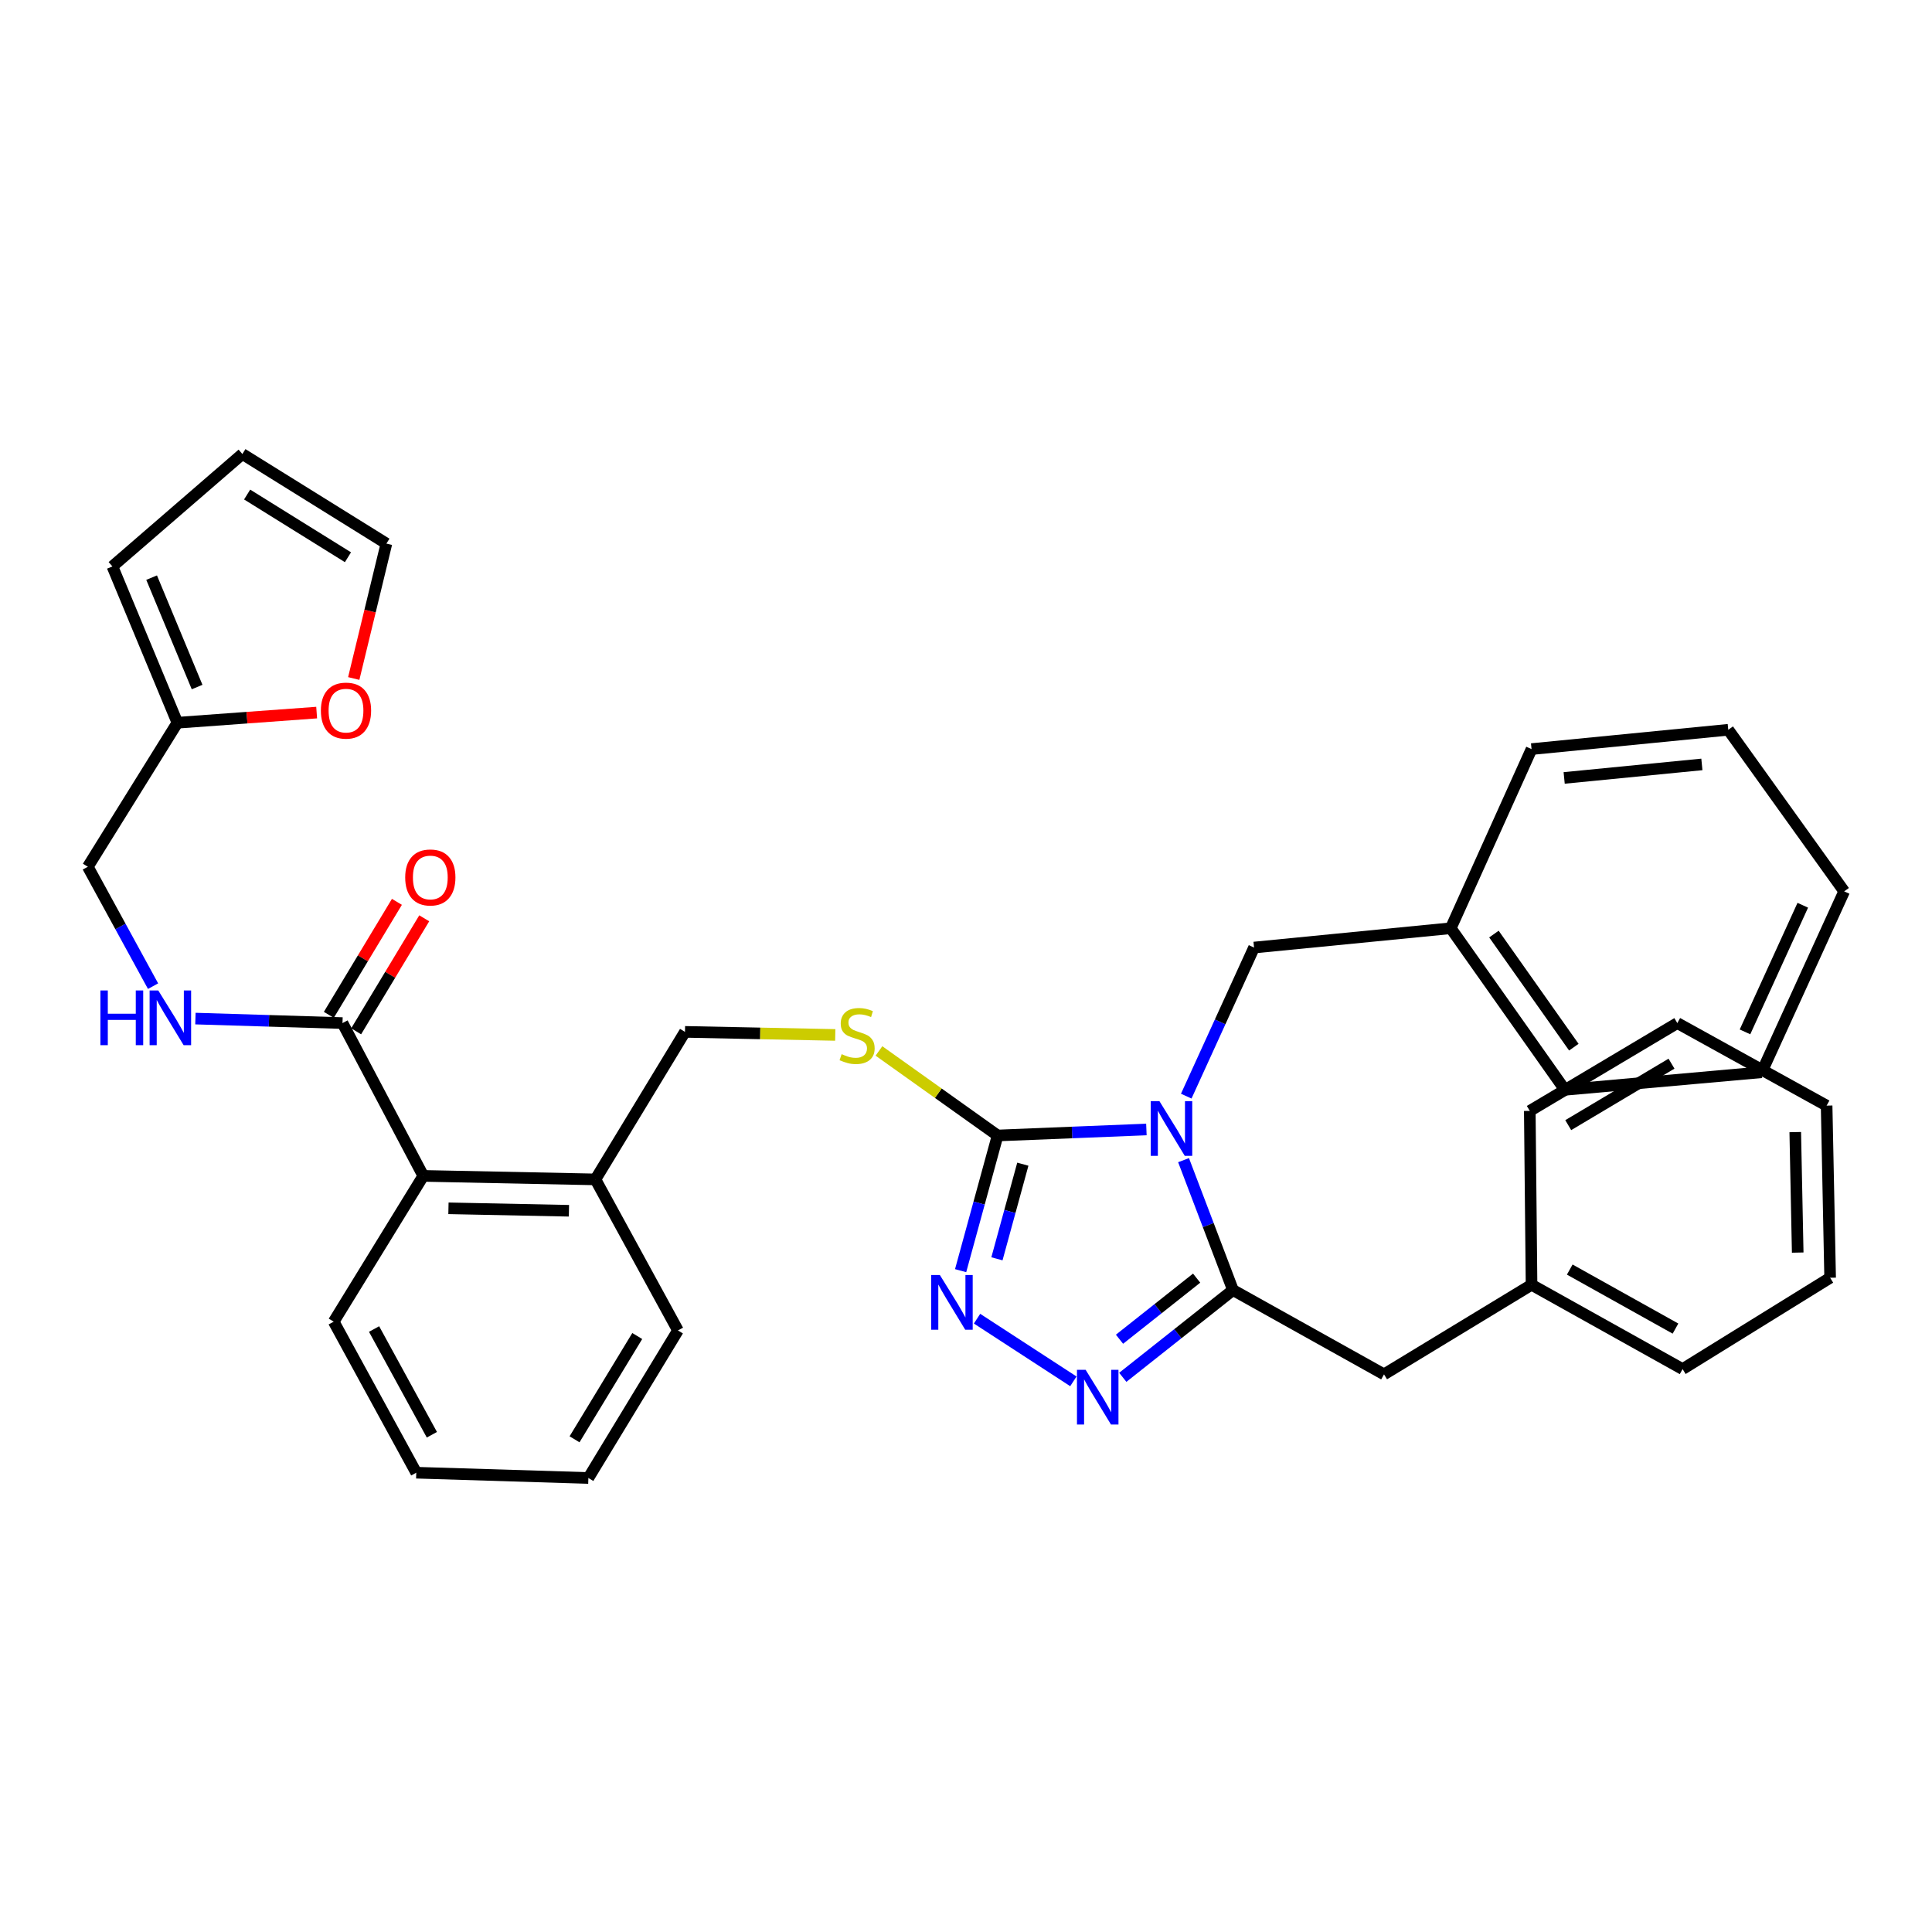 <?xml version='1.0' encoding='iso-8859-1'?>
<svg version='1.1' baseProfile='full'
              xmlns='http://www.w3.org/2000/svg'
                      xmlns:rdkit='http://www.rdkit.org/xml'
                      xmlns:xlink='http://www.w3.org/1999/xlink'
                  xml:space='preserve'
width='1000px' height='1000px' viewBox='0 0 1000 1000'>
<!-- END OF HEADER -->
<rect style='opacity:1.0;fill:#FFFFFF;stroke:none' width='1000' height='1000' x='0' y='0'> </rect>
<path class='bond-0' d='M 205.442,466.793 L 187.822,496.039' style='fill:none;fill-rule:evenodd;stroke:#FF0000;stroke-width:6px;stroke-linecap:butt;stroke-linejoin:miter;stroke-opacity:1' />
<path class='bond-0' d='M 187.822,496.039 L 170.202,525.285' style='fill:none;fill-rule:evenodd;stroke:#000000;stroke-width:6px;stroke-linecap:butt;stroke-linejoin:miter;stroke-opacity:1' />
<path class='bond-0' d='M 219.584,475.314 L 201.964,504.559' style='fill:none;fill-rule:evenodd;stroke:#FF0000;stroke-width:6px;stroke-linecap:butt;stroke-linejoin:miter;stroke-opacity:1' />
<path class='bond-0' d='M 201.964,504.559 L 184.344,533.805' style='fill:none;fill-rule:evenodd;stroke:#000000;stroke-width:6px;stroke-linecap:butt;stroke-linejoin:miter;stroke-opacity:1' />
<path class='bond-1' d='M 177.273,529.545 L 139.211,528.381' style='fill:none;fill-rule:evenodd;stroke:#000000;stroke-width:6px;stroke-linecap:butt;stroke-linejoin:miter;stroke-opacity:1' />
<path class='bond-1' d='M 139.211,528.381 L 101.149,527.217' style='fill:none;fill-rule:evenodd;stroke:#0000FF;stroke-width:6px;stroke-linecap:butt;stroke-linejoin:miter;stroke-opacity:1' />
<path class='bond-2' d='M 177.273,529.545 L 219.091,608.64' style='fill:none;fill-rule:evenodd;stroke:#000000;stroke-width:6px;stroke-linecap:butt;stroke-linejoin:miter;stroke-opacity:1' />
<path class='bond-3' d='M 91.822,374.088 L 127.862,371.463' style='fill:none;fill-rule:evenodd;stroke:#000000;stroke-width:6px;stroke-linecap:butt;stroke-linejoin:miter;stroke-opacity:1' />
<path class='bond-3' d='M 127.862,371.463 L 163.902,368.838' style='fill:none;fill-rule:evenodd;stroke:#FF0000;stroke-width:6px;stroke-linecap:butt;stroke-linejoin:miter;stroke-opacity:1' />
<path class='bond-4' d='M 91.822,374.088 L 58.186,293.187' style='fill:none;fill-rule:evenodd;stroke:#000000;stroke-width:6px;stroke-linecap:butt;stroke-linejoin:miter;stroke-opacity:1' />
<path class='bond-4' d='M 102.022,355.615 L 78.477,298.983' style='fill:none;fill-rule:evenodd;stroke:#000000;stroke-width:6px;stroke-linecap:butt;stroke-linejoin:miter;stroke-opacity:1' />
<path class='bond-5' d='M 91.822,374.088 L 45.455,448.634' style='fill:none;fill-rule:evenodd;stroke:#000000;stroke-width:6px;stroke-linecap:butt;stroke-linejoin:miter;stroke-opacity:1' />
<path class='bond-6' d='M 79.225,510.433 L 62.34,479.533' style='fill:none;fill-rule:evenodd;stroke:#0000FF;stroke-width:6px;stroke-linecap:butt;stroke-linejoin:miter;stroke-opacity:1' />
<path class='bond-6' d='M 62.34,479.533 L 45.455,448.634' style='fill:none;fill-rule:evenodd;stroke:#000000;stroke-width:6px;stroke-linecap:butt;stroke-linejoin:miter;stroke-opacity:1' />
<path class='bond-7' d='M 183.095,351.19 L 191.549,316.277' style='fill:none;fill-rule:evenodd;stroke:#FF0000;stroke-width:6px;stroke-linecap:butt;stroke-linejoin:miter;stroke-opacity:1' />
<path class='bond-7' d='M 191.549,316.277 L 200.003,281.363' style='fill:none;fill-rule:evenodd;stroke:#000000;stroke-width:6px;stroke-linecap:butt;stroke-linejoin:miter;stroke-opacity:1' />
<path class='bond-8' d='M 593.373,584.618 L 554.868,586.172' style='fill:none;fill-rule:evenodd;stroke:#0000FF;stroke-width:6px;stroke-linecap:butt;stroke-linejoin:miter;stroke-opacity:1' />
<path class='bond-8' d='M 554.868,586.172 L 516.364,587.726' style='fill:none;fill-rule:evenodd;stroke:#000000;stroke-width:6px;stroke-linecap:butt;stroke-linejoin:miter;stroke-opacity:1' />
<path class='bond-9' d='M 612.603,600.491 L 625.394,634.11' style='fill:none;fill-rule:evenodd;stroke:#0000FF;stroke-width:6px;stroke-linecap:butt;stroke-linejoin:miter;stroke-opacity:1' />
<path class='bond-9' d='M 625.394,634.11 L 638.184,667.729' style='fill:none;fill-rule:evenodd;stroke:#000000;stroke-width:6px;stroke-linecap:butt;stroke-linejoin:miter;stroke-opacity:1' />
<path class='bond-10' d='M 614,567.361 L 631.545,528.906' style='fill:none;fill-rule:evenodd;stroke:#0000FF;stroke-width:6px;stroke-linecap:butt;stroke-linejoin:miter;stroke-opacity:1' />
<path class='bond-10' d='M 631.545,528.906 L 649.091,490.451' style='fill:none;fill-rule:evenodd;stroke:#000000;stroke-width:6px;stroke-linecap:butt;stroke-linejoin:miter;stroke-opacity:1' />
<path class='bond-11' d='M 516.364,587.726 L 506.789,622.711' style='fill:none;fill-rule:evenodd;stroke:#000000;stroke-width:6px;stroke-linecap:butt;stroke-linejoin:miter;stroke-opacity:1' />
<path class='bond-11' d='M 506.789,622.711 L 497.214,657.696' style='fill:none;fill-rule:evenodd;stroke:#0000FF;stroke-width:6px;stroke-linecap:butt;stroke-linejoin:miter;stroke-opacity:1' />
<path class='bond-11' d='M 529.416,602.58 L 522.714,627.07' style='fill:none;fill-rule:evenodd;stroke:#000000;stroke-width:6px;stroke-linecap:butt;stroke-linejoin:miter;stroke-opacity:1' />
<path class='bond-11' d='M 522.714,627.07 L 516.012,651.559' style='fill:none;fill-rule:evenodd;stroke:#0000FF;stroke-width:6px;stroke-linecap:butt;stroke-linejoin:miter;stroke-opacity:1' />
<path class='bond-12' d='M 516.364,587.726 L 485.656,565.848' style='fill:none;fill-rule:evenodd;stroke:#000000;stroke-width:6px;stroke-linecap:butt;stroke-linejoin:miter;stroke-opacity:1' />
<path class='bond-12' d='M 485.656,565.848 L 454.947,543.97' style='fill:none;fill-rule:evenodd;stroke:#CCCC00;stroke-width:6px;stroke-linecap:butt;stroke-linejoin:miter;stroke-opacity:1' />
<path class='bond-13' d='M 505.716,682.545 L 555.577,714.979' style='fill:none;fill-rule:evenodd;stroke:#0000FF;stroke-width:6px;stroke-linecap:butt;stroke-linejoin:miter;stroke-opacity:1' />
<path class='bond-14' d='M 581.152,712.902 L 609.668,690.316' style='fill:none;fill-rule:evenodd;stroke:#0000FF;stroke-width:6px;stroke-linecap:butt;stroke-linejoin:miter;stroke-opacity:1' />
<path class='bond-14' d='M 609.668,690.316 L 638.184,667.729' style='fill:none;fill-rule:evenodd;stroke:#000000;stroke-width:6px;stroke-linecap:butt;stroke-linejoin:miter;stroke-opacity:1' />
<path class='bond-14' d='M 579.456,693.184 L 599.417,677.373' style='fill:none;fill-rule:evenodd;stroke:#0000FF;stroke-width:6px;stroke-linecap:butt;stroke-linejoin:miter;stroke-opacity:1' />
<path class='bond-14' d='M 599.417,677.373 L 619.378,661.563' style='fill:none;fill-rule:evenodd;stroke:#000000;stroke-width:6px;stroke-linecap:butt;stroke-linejoin:miter;stroke-opacity:1' />
<path class='bond-15' d='M 638.184,667.729 L 716.362,711.363' style='fill:none;fill-rule:evenodd;stroke:#000000;stroke-width:6px;stroke-linecap:butt;stroke-linejoin:miter;stroke-opacity:1' />
<path class='bond-16' d='M 432.327,535.68 L 393.434,534.887' style='fill:none;fill-rule:evenodd;stroke:#CCCC00;stroke-width:6px;stroke-linecap:butt;stroke-linejoin:miter;stroke-opacity:1' />
<path class='bond-16' d='M 393.434,534.887 L 354.542,534.094' style='fill:none;fill-rule:evenodd;stroke:#000000;stroke-width:6px;stroke-linecap:butt;stroke-linejoin:miter;stroke-opacity:1' />
<path class='bond-17' d='M 172.724,684.093 L 215.458,762.271' style='fill:none;fill-rule:evenodd;stroke:#000000;stroke-width:6px;stroke-linecap:butt;stroke-linejoin:miter;stroke-opacity:1' />
<path class='bond-17' d='M 193.621,687.9 L 223.536,742.625' style='fill:none;fill-rule:evenodd;stroke:#000000;stroke-width:6px;stroke-linecap:butt;stroke-linejoin:miter;stroke-opacity:1' />
<path class='bond-18' d='M 172.724,684.093 L 219.091,608.64' style='fill:none;fill-rule:evenodd;stroke:#000000;stroke-width:6px;stroke-linecap:butt;stroke-linejoin:miter;stroke-opacity:1' />
<path class='bond-19' d='M 354.542,534.094 L 308.184,610.456' style='fill:none;fill-rule:evenodd;stroke:#000000;stroke-width:6px;stroke-linecap:butt;stroke-linejoin:miter;stroke-opacity:1' />
<path class='bond-20' d='M 215.458,762.271 L 304.542,765.004' style='fill:none;fill-rule:evenodd;stroke:#000000;stroke-width:6px;stroke-linecap:butt;stroke-linejoin:miter;stroke-opacity:1' />
<path class='bond-21' d='M 304.542,765.004 L 350.909,688.633' style='fill:none;fill-rule:evenodd;stroke:#000000;stroke-width:6px;stroke-linecap:butt;stroke-linejoin:miter;stroke-opacity:1' />
<path class='bond-21' d='M 297.384,744.98 L 329.841,691.52' style='fill:none;fill-rule:evenodd;stroke:#000000;stroke-width:6px;stroke-linecap:butt;stroke-linejoin:miter;stroke-opacity:1' />
<path class='bond-22' d='M 649.091,490.451 L 750.906,480.453' style='fill:none;fill-rule:evenodd;stroke:#000000;stroke-width:6px;stroke-linecap:butt;stroke-linejoin:miter;stroke-opacity:1' />
<path class='bond-23' d='M 750.906,480.453 L 809.995,564.089' style='fill:none;fill-rule:evenodd;stroke:#000000;stroke-width:6px;stroke-linecap:butt;stroke-linejoin:miter;stroke-opacity:1' />
<path class='bond-23' d='M 773.254,483.472 L 814.616,542.016' style='fill:none;fill-rule:evenodd;stroke:#000000;stroke-width:6px;stroke-linecap:butt;stroke-linejoin:miter;stroke-opacity:1' />
<path class='bond-24' d='M 750.906,480.453 L 792.723,387.728' style='fill:none;fill-rule:evenodd;stroke:#000000;stroke-width:6px;stroke-linecap:butt;stroke-linejoin:miter;stroke-opacity:1' />
<path class='bond-25' d='M 716.362,711.363 L 792.723,664.996' style='fill:none;fill-rule:evenodd;stroke:#000000;stroke-width:6px;stroke-linecap:butt;stroke-linejoin:miter;stroke-opacity:1' />
<path class='bond-26' d='M 792.723,664.996 L 870.91,708.639' style='fill:none;fill-rule:evenodd;stroke:#000000;stroke-width:6px;stroke-linecap:butt;stroke-linejoin:miter;stroke-opacity:1' />
<path class='bond-26' d='M 812.499,657.125 L 867.229,687.676' style='fill:none;fill-rule:evenodd;stroke:#000000;stroke-width:6px;stroke-linecap:butt;stroke-linejoin:miter;stroke-opacity:1' />
<path class='bond-27' d='M 792.723,664.996 L 791.815,575.004' style='fill:none;fill-rule:evenodd;stroke:#000000;stroke-width:6px;stroke-linecap:butt;stroke-linejoin:miter;stroke-opacity:1' />
<path class='bond-28' d='M 870.91,708.639 L 947.272,661.363' style='fill:none;fill-rule:evenodd;stroke:#000000;stroke-width:6px;stroke-linecap:butt;stroke-linejoin:miter;stroke-opacity:1' />
<path class='bond-29' d='M 791.815,575.004 L 868.177,529.545' style='fill:none;fill-rule:evenodd;stroke:#000000;stroke-width:6px;stroke-linecap:butt;stroke-linejoin:miter;stroke-opacity:1' />
<path class='bond-29' d='M 811.715,582.372 L 865.168,550.551' style='fill:none;fill-rule:evenodd;stroke:#000000;stroke-width:6px;stroke-linecap:butt;stroke-linejoin:miter;stroke-opacity:1' />
<path class='bond-30' d='M 947.272,661.363 L 945.455,572.27' style='fill:none;fill-rule:evenodd;stroke:#000000;stroke-width:6px;stroke-linecap:butt;stroke-linejoin:miter;stroke-opacity:1' />
<path class='bond-30' d='M 930.492,648.336 L 929.221,585.971' style='fill:none;fill-rule:evenodd;stroke:#000000;stroke-width:6px;stroke-linecap:butt;stroke-linejoin:miter;stroke-opacity:1' />
<path class='bond-31' d='M 868.177,529.545 L 945.455,572.27' style='fill:none;fill-rule:evenodd;stroke:#000000;stroke-width:6px;stroke-linecap:butt;stroke-linejoin:miter;stroke-opacity:1' />
<path class='bond-32' d='M 809.995,564.089 L 911.82,554.999' style='fill:none;fill-rule:evenodd;stroke:#000000;stroke-width:6px;stroke-linecap:butt;stroke-linejoin:miter;stroke-opacity:1' />
<path class='bond-33' d='M 911.82,554.999 L 954.545,461.365' style='fill:none;fill-rule:evenodd;stroke:#000000;stroke-width:6px;stroke-linecap:butt;stroke-linejoin:miter;stroke-opacity:1' />
<path class='bond-33' d='M 903.208,534.1 L 933.116,468.556' style='fill:none;fill-rule:evenodd;stroke:#000000;stroke-width:6px;stroke-linecap:butt;stroke-linejoin:miter;stroke-opacity:1' />
<path class='bond-34' d='M 954.545,461.365 L 894.548,377.73' style='fill:none;fill-rule:evenodd;stroke:#000000;stroke-width:6px;stroke-linecap:butt;stroke-linejoin:miter;stroke-opacity:1' />
<path class='bond-35' d='M 894.548,377.73 L 792.723,387.728' style='fill:none;fill-rule:evenodd;stroke:#000000;stroke-width:6px;stroke-linecap:butt;stroke-linejoin:miter;stroke-opacity:1' />
<path class='bond-35' d='M 880.888,395.661 L 809.61,402.66' style='fill:none;fill-rule:evenodd;stroke:#000000;stroke-width:6px;stroke-linecap:butt;stroke-linejoin:miter;stroke-opacity:1' />
<path class='bond-36' d='M 350.909,688.633 L 308.184,610.456' style='fill:none;fill-rule:evenodd;stroke:#000000;stroke-width:6px;stroke-linecap:butt;stroke-linejoin:miter;stroke-opacity:1' />
<path class='bond-37' d='M 308.184,610.456 L 219.091,608.64' style='fill:none;fill-rule:evenodd;stroke:#000000;stroke-width:6px;stroke-linecap:butt;stroke-linejoin:miter;stroke-opacity:1' />
<path class='bond-37' d='M 294.483,626.691 L 232.118,625.419' style='fill:none;fill-rule:evenodd;stroke:#000000;stroke-width:6px;stroke-linecap:butt;stroke-linejoin:miter;stroke-opacity:1' />
<path class='bond-38' d='M 58.186,293.187 L 125.457,234.996' style='fill:none;fill-rule:evenodd;stroke:#000000;stroke-width:6px;stroke-linecap:butt;stroke-linejoin:miter;stroke-opacity:1' />
<path class='bond-39' d='M 200.003,281.363 L 125.457,234.996' style='fill:none;fill-rule:evenodd;stroke:#000000;stroke-width:6px;stroke-linecap:butt;stroke-linejoin:miter;stroke-opacity:1' />
<path class='bond-39' d='M 180.101,288.428 L 127.919,255.971' style='fill:none;fill-rule:evenodd;stroke:#000000;stroke-width:6px;stroke-linecap:butt;stroke-linejoin:miter;stroke-opacity:1' />
<path  class='atom-0' d='M 209.732 454.171
Q 209.732 447.371, 213.092 443.571
Q 216.452 439.771, 222.732 439.771
Q 229.012 439.771, 232.372 443.571
Q 235.732 447.371, 235.732 454.171
Q 235.732 461.051, 232.332 464.971
Q 228.932 468.851, 222.732 468.851
Q 216.492 468.851, 213.092 464.971
Q 209.732 461.091, 209.732 454.171
M 222.732 465.651
Q 227.052 465.651, 229.372 462.771
Q 231.732 459.851, 231.732 454.171
Q 231.732 448.611, 229.372 445.811
Q 227.052 442.971, 222.732 442.971
Q 218.412 442.971, 216.052 445.771
Q 213.732 448.571, 213.732 454.171
Q 213.732 459.891, 216.052 462.771
Q 218.412 465.651, 222.732 465.651
' fill='#FF0000'/>
<path  class='atom-3' d='M 51.96 512.661
L 55.8 512.661
L 55.8 524.701
L 70.28 524.701
L 70.28 512.661
L 74.12 512.661
L 74.12 540.981
L 70.28 540.981
L 70.28 527.901
L 55.8 527.901
L 55.8 540.981
L 51.96 540.981
L 51.96 512.661
' fill='#0000FF'/>
<path  class='atom-3' d='M 81.92 512.661
L 91.2 527.661
Q 92.12 529.141, 93.6 531.821
Q 95.08 534.501, 95.16 534.661
L 95.16 512.661
L 98.92 512.661
L 98.92 540.981
L 95.04 540.981
L 85.08 524.581
Q 83.92 522.661, 82.68 520.461
Q 81.48 518.261, 81.12 517.581
L 81.12 540.981
L 77.44 540.981
L 77.44 512.661
L 81.92 512.661
' fill='#0000FF'/>
<path  class='atom-4' d='M 166.089 367.812
Q 166.089 361.012, 169.449 357.212
Q 172.809 353.412, 179.089 353.412
Q 185.369 353.412, 188.729 357.212
Q 192.089 361.012, 192.089 367.812
Q 192.089 374.692, 188.689 378.612
Q 185.289 382.492, 179.089 382.492
Q 172.849 382.492, 169.449 378.612
Q 166.089 374.732, 166.089 367.812
M 179.089 379.292
Q 183.409 379.292, 185.729 376.412
Q 188.089 373.492, 188.089 367.812
Q 188.089 362.252, 185.729 359.452
Q 183.409 356.612, 179.089 356.612
Q 174.769 356.612, 172.409 359.412
Q 170.089 362.212, 170.089 367.812
Q 170.089 373.532, 172.409 376.412
Q 174.769 379.292, 179.089 379.292
' fill='#FF0000'/>
<path  class='atom-5' d='M 600.105 569.934
L 609.385 584.934
Q 610.305 586.414, 611.785 589.094
Q 613.265 591.774, 613.345 591.934
L 613.345 569.934
L 617.105 569.934
L 617.105 598.254
L 613.225 598.254
L 603.265 581.854
Q 602.105 579.934, 600.865 577.734
Q 599.665 575.534, 599.305 574.854
L 599.305 598.254
L 595.625 598.254
L 595.625 569.934
L 600.105 569.934
' fill='#0000FF'/>
<path  class='atom-7' d='M 486.466 659.935
L 495.746 674.935
Q 496.666 676.415, 498.146 679.095
Q 499.626 681.775, 499.706 681.935
L 499.706 659.935
L 503.466 659.935
L 503.466 688.255
L 499.586 688.255
L 489.626 671.855
Q 488.466 669.935, 487.226 667.735
Q 486.026 665.535, 485.666 664.855
L 485.666 688.255
L 481.986 688.255
L 481.986 659.935
L 486.466 659.935
' fill='#0000FF'/>
<path  class='atom-8' d='M 561.92 709.017
L 571.2 724.017
Q 572.12 725.497, 573.6 728.177
Q 575.08 730.857, 575.16 731.017
L 575.16 709.017
L 578.92 709.017
L 578.92 737.337
L 575.04 737.337
L 565.08 720.937
Q 563.92 719.017, 562.68 716.817
Q 561.48 714.617, 561.12 713.937
L 561.12 737.337
L 557.44 737.337
L 557.44 709.017
L 561.92 709.017
' fill='#0000FF'/>
<path  class='atom-10' d='M 435.635 545.631
Q 435.955 545.751, 437.275 546.311
Q 438.595 546.871, 440.035 547.231
Q 441.515 547.551, 442.955 547.551
Q 445.635 547.551, 447.195 546.271
Q 448.755 544.951, 448.755 542.671
Q 448.755 541.111, 447.955 540.151
Q 447.195 539.191, 445.995 538.671
Q 444.795 538.151, 442.795 537.551
Q 440.275 536.791, 438.755 536.071
Q 437.275 535.351, 436.195 533.831
Q 435.155 532.311, 435.155 529.751
Q 435.155 526.191, 437.555 523.991
Q 439.995 521.791, 444.795 521.791
Q 448.075 521.791, 451.795 523.351
L 450.875 526.431
Q 447.475 525.031, 444.915 525.031
Q 442.155 525.031, 440.635 526.191
Q 439.115 527.311, 439.155 529.271
Q 439.155 530.791, 439.915 531.711
Q 440.715 532.631, 441.835 533.151
Q 442.995 533.671, 444.915 534.271
Q 447.475 535.071, 448.995 535.871
Q 450.515 536.671, 451.595 538.311
Q 452.715 539.911, 452.715 542.671
Q 452.715 546.591, 450.075 548.711
Q 447.475 550.791, 443.115 550.791
Q 440.595 550.791, 438.675 550.231
Q 436.795 549.711, 434.555 548.791
L 435.635 545.631
' fill='#CCCC00'/>
</svg>
